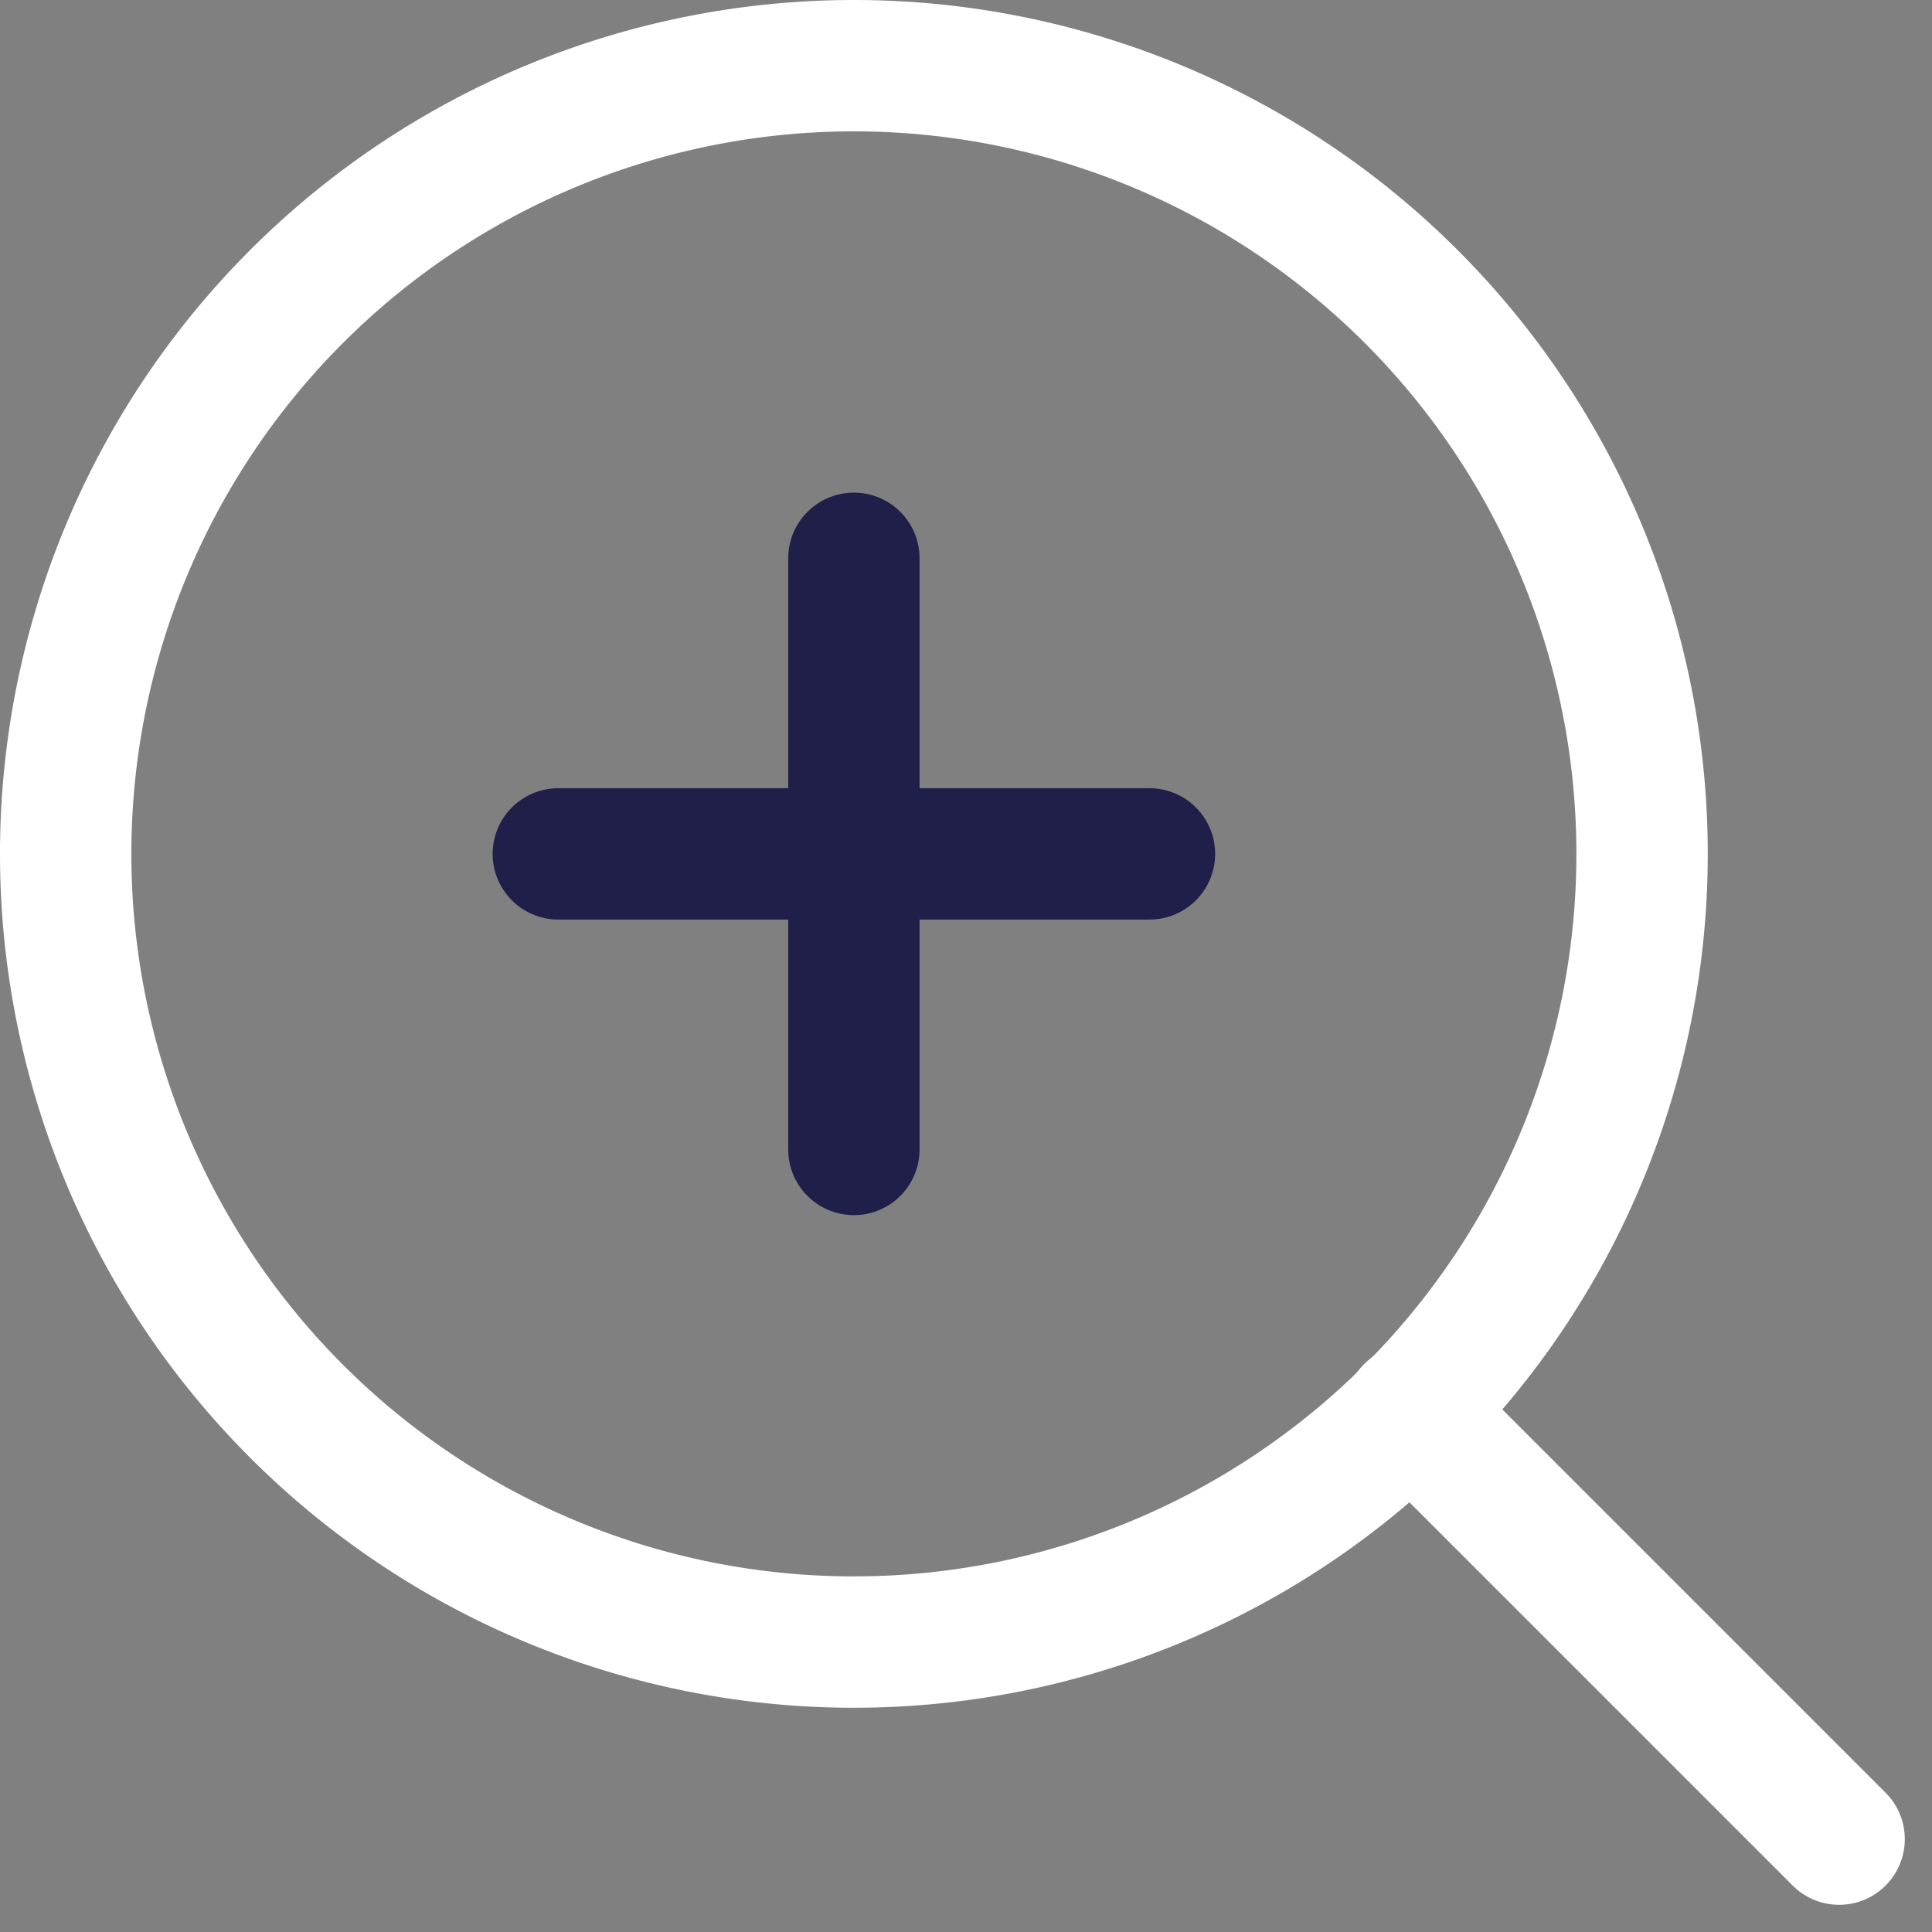 <svg xmlns="http://www.w3.org/2000/svg" width="29.414" height="29.414" viewBox="0 0 29.414 29.414"><rect x="0" y="0" width="29.414" height="29.414" fill="#808080" stroke="none"/><defs><style>.a,.b{fill:none;stroke-linecap:round;stroke-linejoin:round;stroke-width:2px;}.a{stroke:#fff;}.b{stroke:#201f49;}</style></defs><g transform="translate(-3.5 -3.5)"><path class="a" d="M28.5,16.5a12,12,0,1,1-12-12,12,12,0,0,1,12,12Z"/><path class="a" d="M31.5,31.5l-6.525-6.525"/><path class="b" d="M16.5,12v9"/><path class="b" d="M12,16.5h9"/></g></svg>